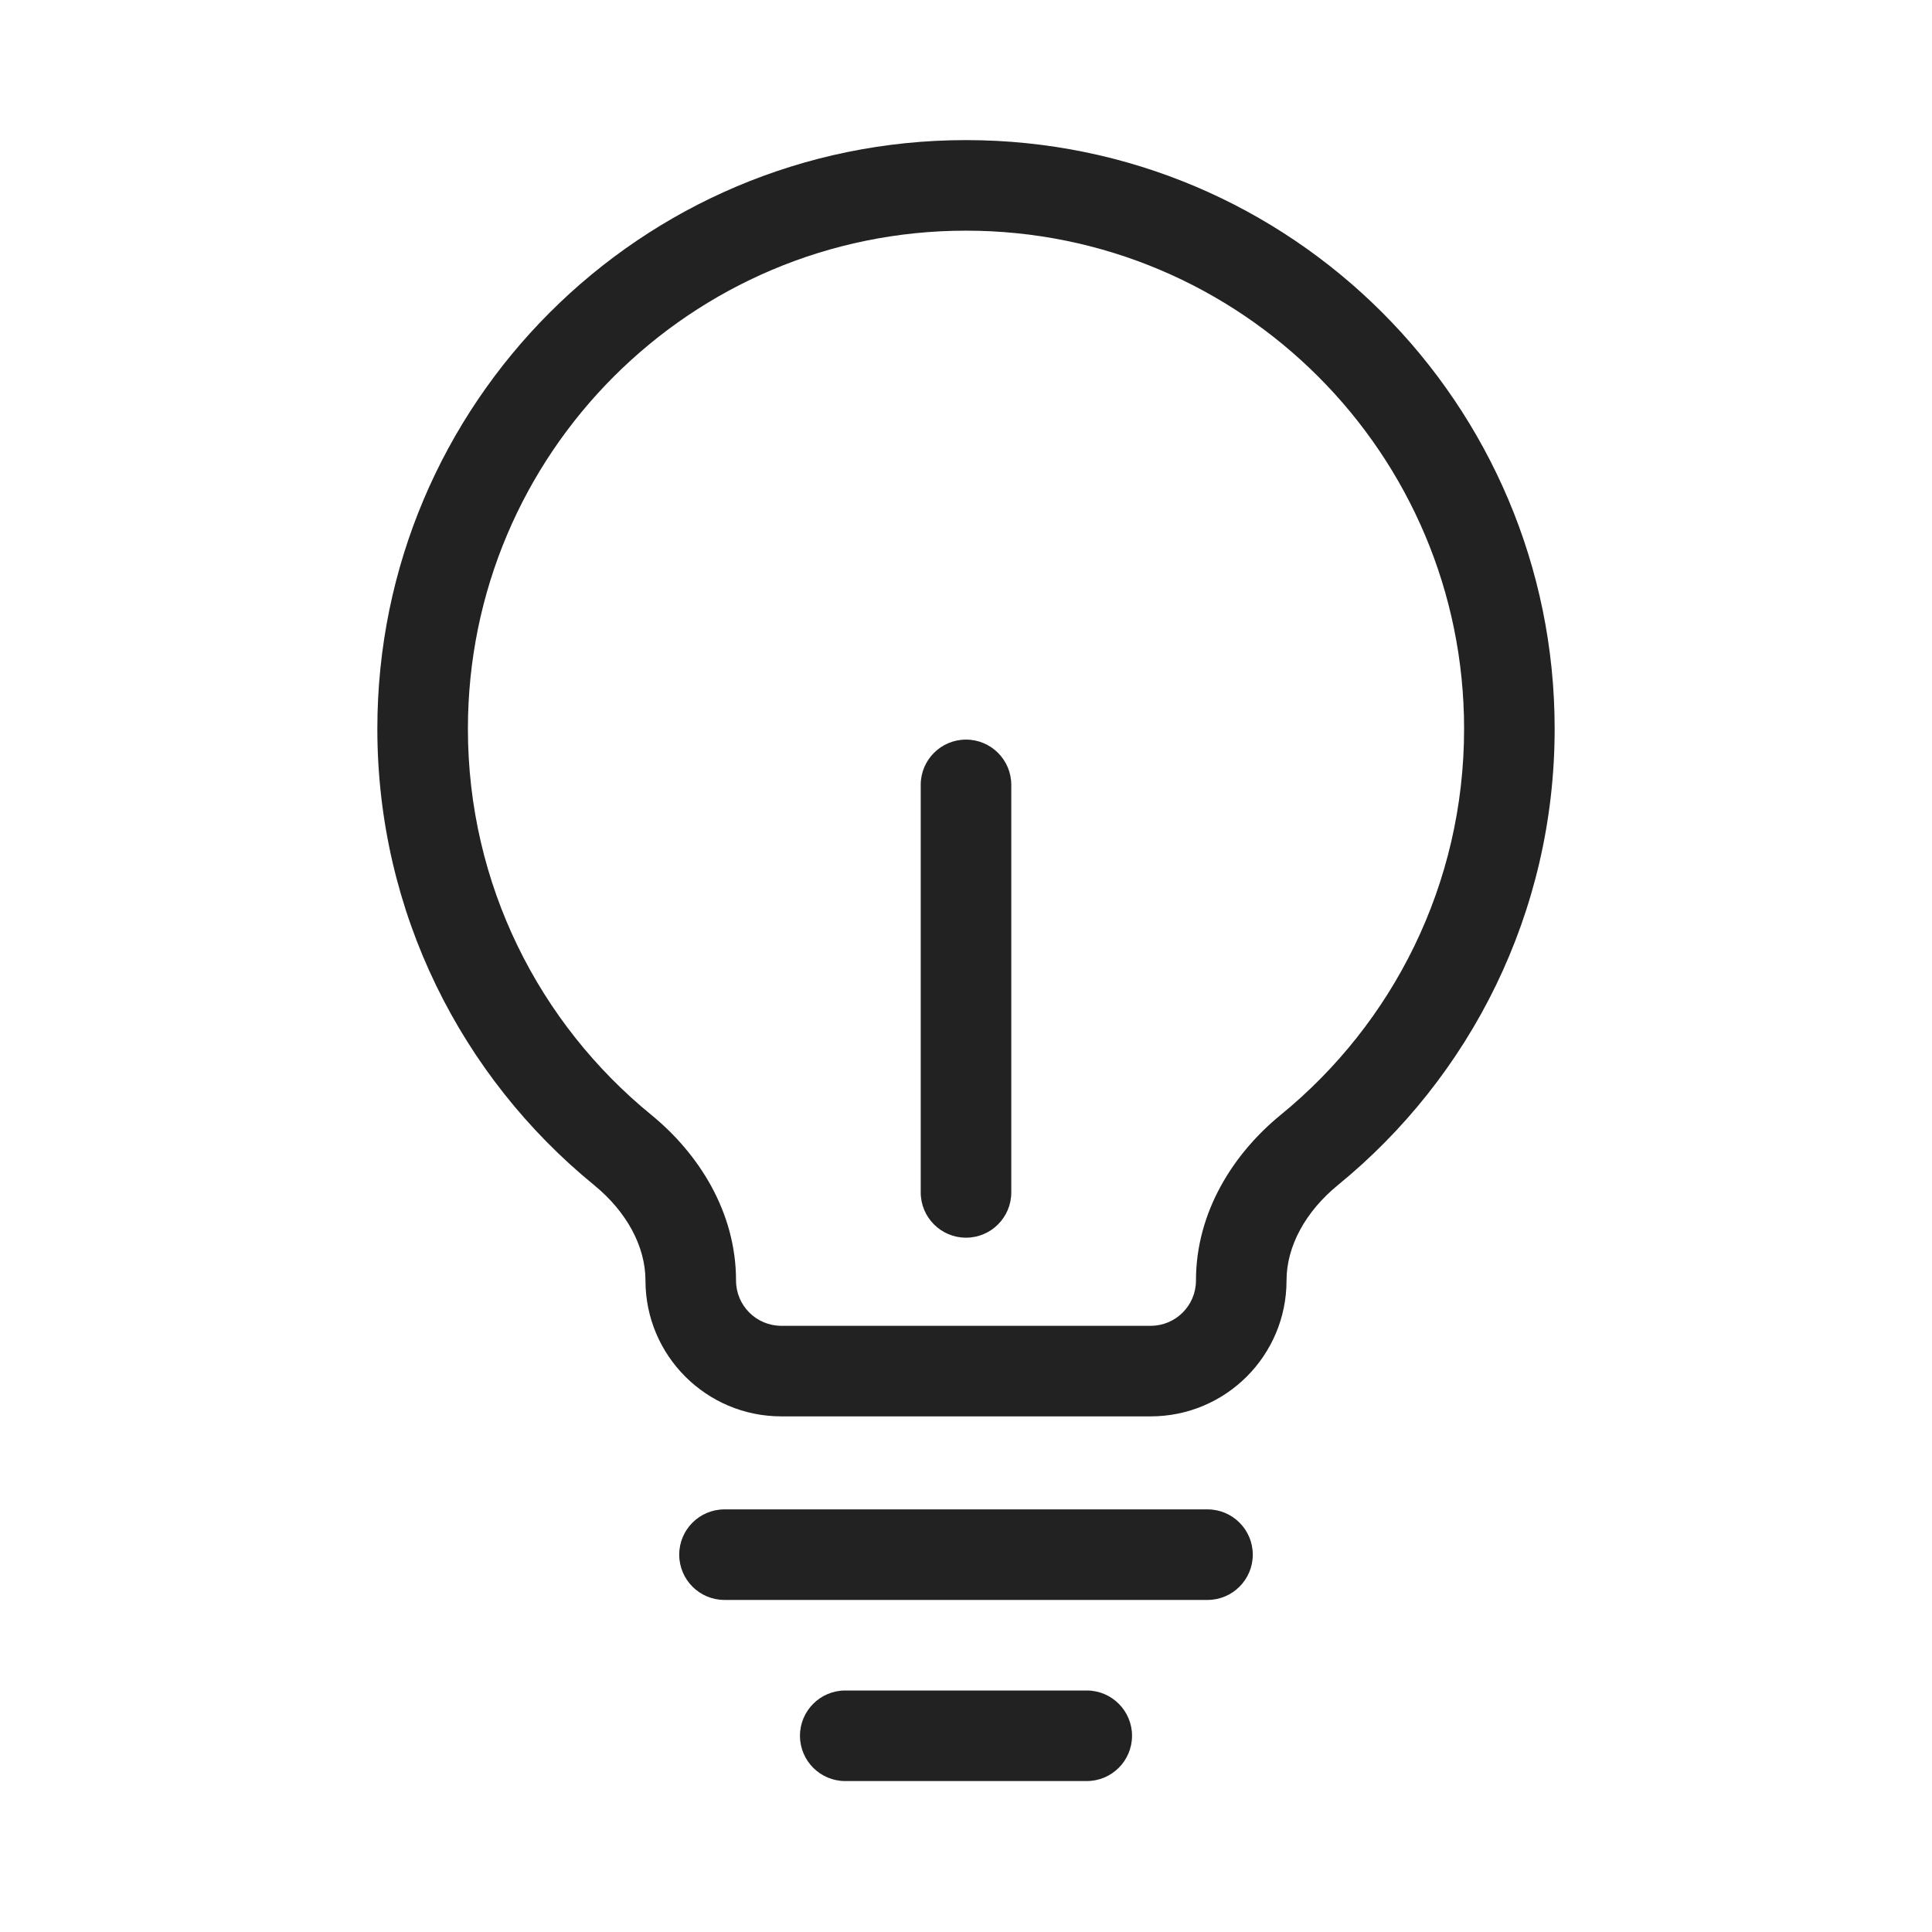 <svg width="64" height="64" viewBox="0 0 64 64" fill="none" xmlns="http://www.w3.org/2000/svg">
<path d="M33.5 26C33.5 25.172 32.828 24.5 32 24.5C31.172 24.5 30.5 25.172 30.5 26V39.5C30.5 40.328 31.172 41 32 41C32.828 41 33.5 40.328 33.5 39.5V26Z" fill="#222222"/>
<path fill-rule="evenodd" clip-rule="evenodd" d="M32 4.641C21.23 4.641 12.5 13.372 12.5 24.142C12.5 30.237 15.299 35.681 19.676 39.254C20.749 40.13 21.382 41.279 21.382 42.419C21.382 44.904 23.397 46.919 25.882 46.919H38.118C40.603 46.919 42.618 44.904 42.618 42.419C42.618 41.278 43.251 40.13 44.324 39.254C48.701 35.68 51.5 30.237 51.5 24.142C51.5 13.372 42.77 4.641 32 4.641ZM15.5 24.142C15.5 15.029 22.887 7.641 32 7.641C41.113 7.641 48.5 15.029 48.5 24.142C48.5 29.298 46.136 33.902 42.427 36.93C40.857 38.212 39.618 40.147 39.618 42.419C39.618 43.248 38.946 43.919 38.118 43.919H25.882C25.054 43.919 24.382 43.248 24.382 42.419C24.382 40.147 23.143 38.212 21.573 36.93C17.864 33.902 15.5 29.298 15.5 24.142Z" fill="#222222"/>
<path d="M24 50C23.172 50 22.5 50.672 22.5 51.5C22.5 52.328 23.172 53 24 53H40C40.828 53 41.5 52.328 41.5 51.5C41.5 50.672 40.828 50 40 50H24Z" fill="#222222"/>
<path d="M26.5 57.5C26.5 56.672 27.172 56 28 56H36C36.828 56 37.5 56.672 37.5 57.5C37.5 58.328 36.828 59 36 59H28C27.172 59 26.5 58.328 26.5 57.5Z" fill="#222222"/>
</svg>
